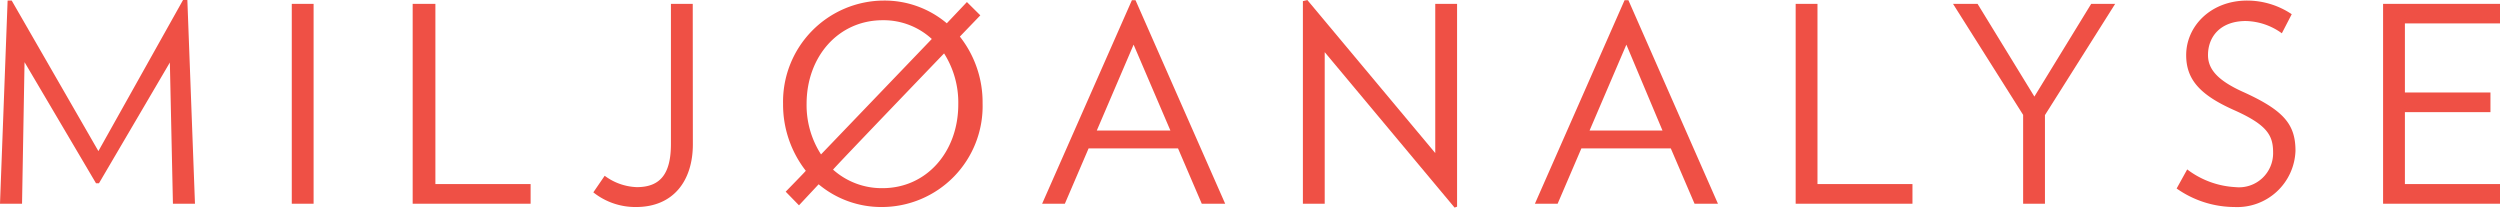 <svg id="Layer_1" data-name="Layer 1" xmlns="http://www.w3.org/2000/svg" viewBox="0 0 220.03 18.27"><defs><style>.cls-1{isolation:isolate;}.cls-2{fill:#ef5045;}</style></defs><g class="cls-1"><path class="cls-2" d="M16.9,23l-.27-12.43L10.39,21.2h-.26L3.84,10.54,3.62,23H1.68L2.35,5.12l.36,0,7.63,13.25L17.79,5.07l.38,0L18.84,23Z" transform="translate(-1.68 -5.07)"/><path class="cls-2" d="M27.36,23V5.41h1.92V23Z" transform="translate(-1.68 -5.07)"/><path class="cls-2" d="M38,23V5.41H40V21.27h8.38V23Z" transform="translate(-1.68 -5.07)"/><path class="cls-2" d="M62.66,17.77c0,3.19-1.7,5.52-5,5.52A5.94,5.94,0,0,1,53.9,22l1-1.46a5,5,0,0,0,2.83,1c2.09,0,3-1.2,3-3.8V5.41h1.92Z" transform="translate(-1.68 -5.07)"/><path class="cls-2" d="M79.27,23.29a8.59,8.59,0,0,1-5.54-2L72,23.14l-1.17-1.2s1.8-1.84,1.77-1.84a9.47,9.47,0,0,1-2-5.89,8.9,8.9,0,0,1,8.86-9.09,8.49,8.49,0,0,1,5.55,2l1.77-1.87,1.18,1.17-1.8,1.87a9.35,9.35,0,0,1,2,5.88A8.88,8.88,0,0,1,79.27,23.29Zm.1-16.44c-3.91,0-6.7,3.21-6.7,7.36a8,8,0,0,0,1.27,4.45L83.69,8.5A6.27,6.27,0,0,0,79.37,6.85Zm5.4,2.92S75,19.93,75,20a6.43,6.43,0,0,0,4.35,1.63c3.89,0,6.67-3.21,6.67-7.37A8.06,8.06,0,0,0,84.77,9.77Z" transform="translate(-1.68 -5.07)"/><path class="cls-2" d="M107.45,23l-2.09-4.87H97.49L95.4,23h-2L101.3,5.09h.32L109.51,23Zm-6-14-3.24,7.56h6.48Z" transform="translate(-1.68 -5.07)"/><path class="cls-2" d="M129.7,23.34,118.27,9.66V23h-1.92V5.17l.39-.1L128,18.54V5.41h1.92V23.26Z" transform="translate(-1.68 -5.07)"/><path class="cls-2" d="M150.82,23l-2.09-4.87h-7.87L138.77,23h-2l7.89-17.91H145L152.88,23Zm-6-14-3.24,7.56H148Z" transform="translate(-1.68 -5.07)"/><path class="cls-2" d="M159.72,23V5.41h1.92V21.27H170V23Z" transform="translate(-1.68 -5.07)"/><path class="cls-2" d="M181.66,15.2V23h-1.92V15.18l-6.17-9.77h2.16l5,8.16,5-8.16h2.11Z" transform="translate(-1.68 -5.07)"/><path class="cls-2" d="M198.34,23.29a8.89,8.89,0,0,1-5.09-1.63l.93-1.68a7.67,7.67,0,0,0,4.25,1.56,3,3,0,0,0,3.31-3.08c0-1.53-.6-2.44-3.48-3.72-3-1.34-4.17-2.71-4.17-4.82,0-2.54,2.16-4.8,5.37-4.8a7.06,7.06,0,0,1,3.92,1.2L202.51,8a5.59,5.59,0,0,0-3.17-1.08c-2.2,0-3.33,1.34-3.33,3,0,1.23.84,2.21,3,3.2,3.67,1.65,4.7,2.88,4.7,5.23A5.13,5.13,0,0,1,198.34,23.29Z" transform="translate(-1.68 -5.07)"/><path class="cls-2" d="M211.42,23V5.41h10.29V7.13h-8.37v6.08h7.53v1.73h-7.53v6.33h8.37V23Z" transform="translate(-1.68 -5.07)"/></g></svg>
